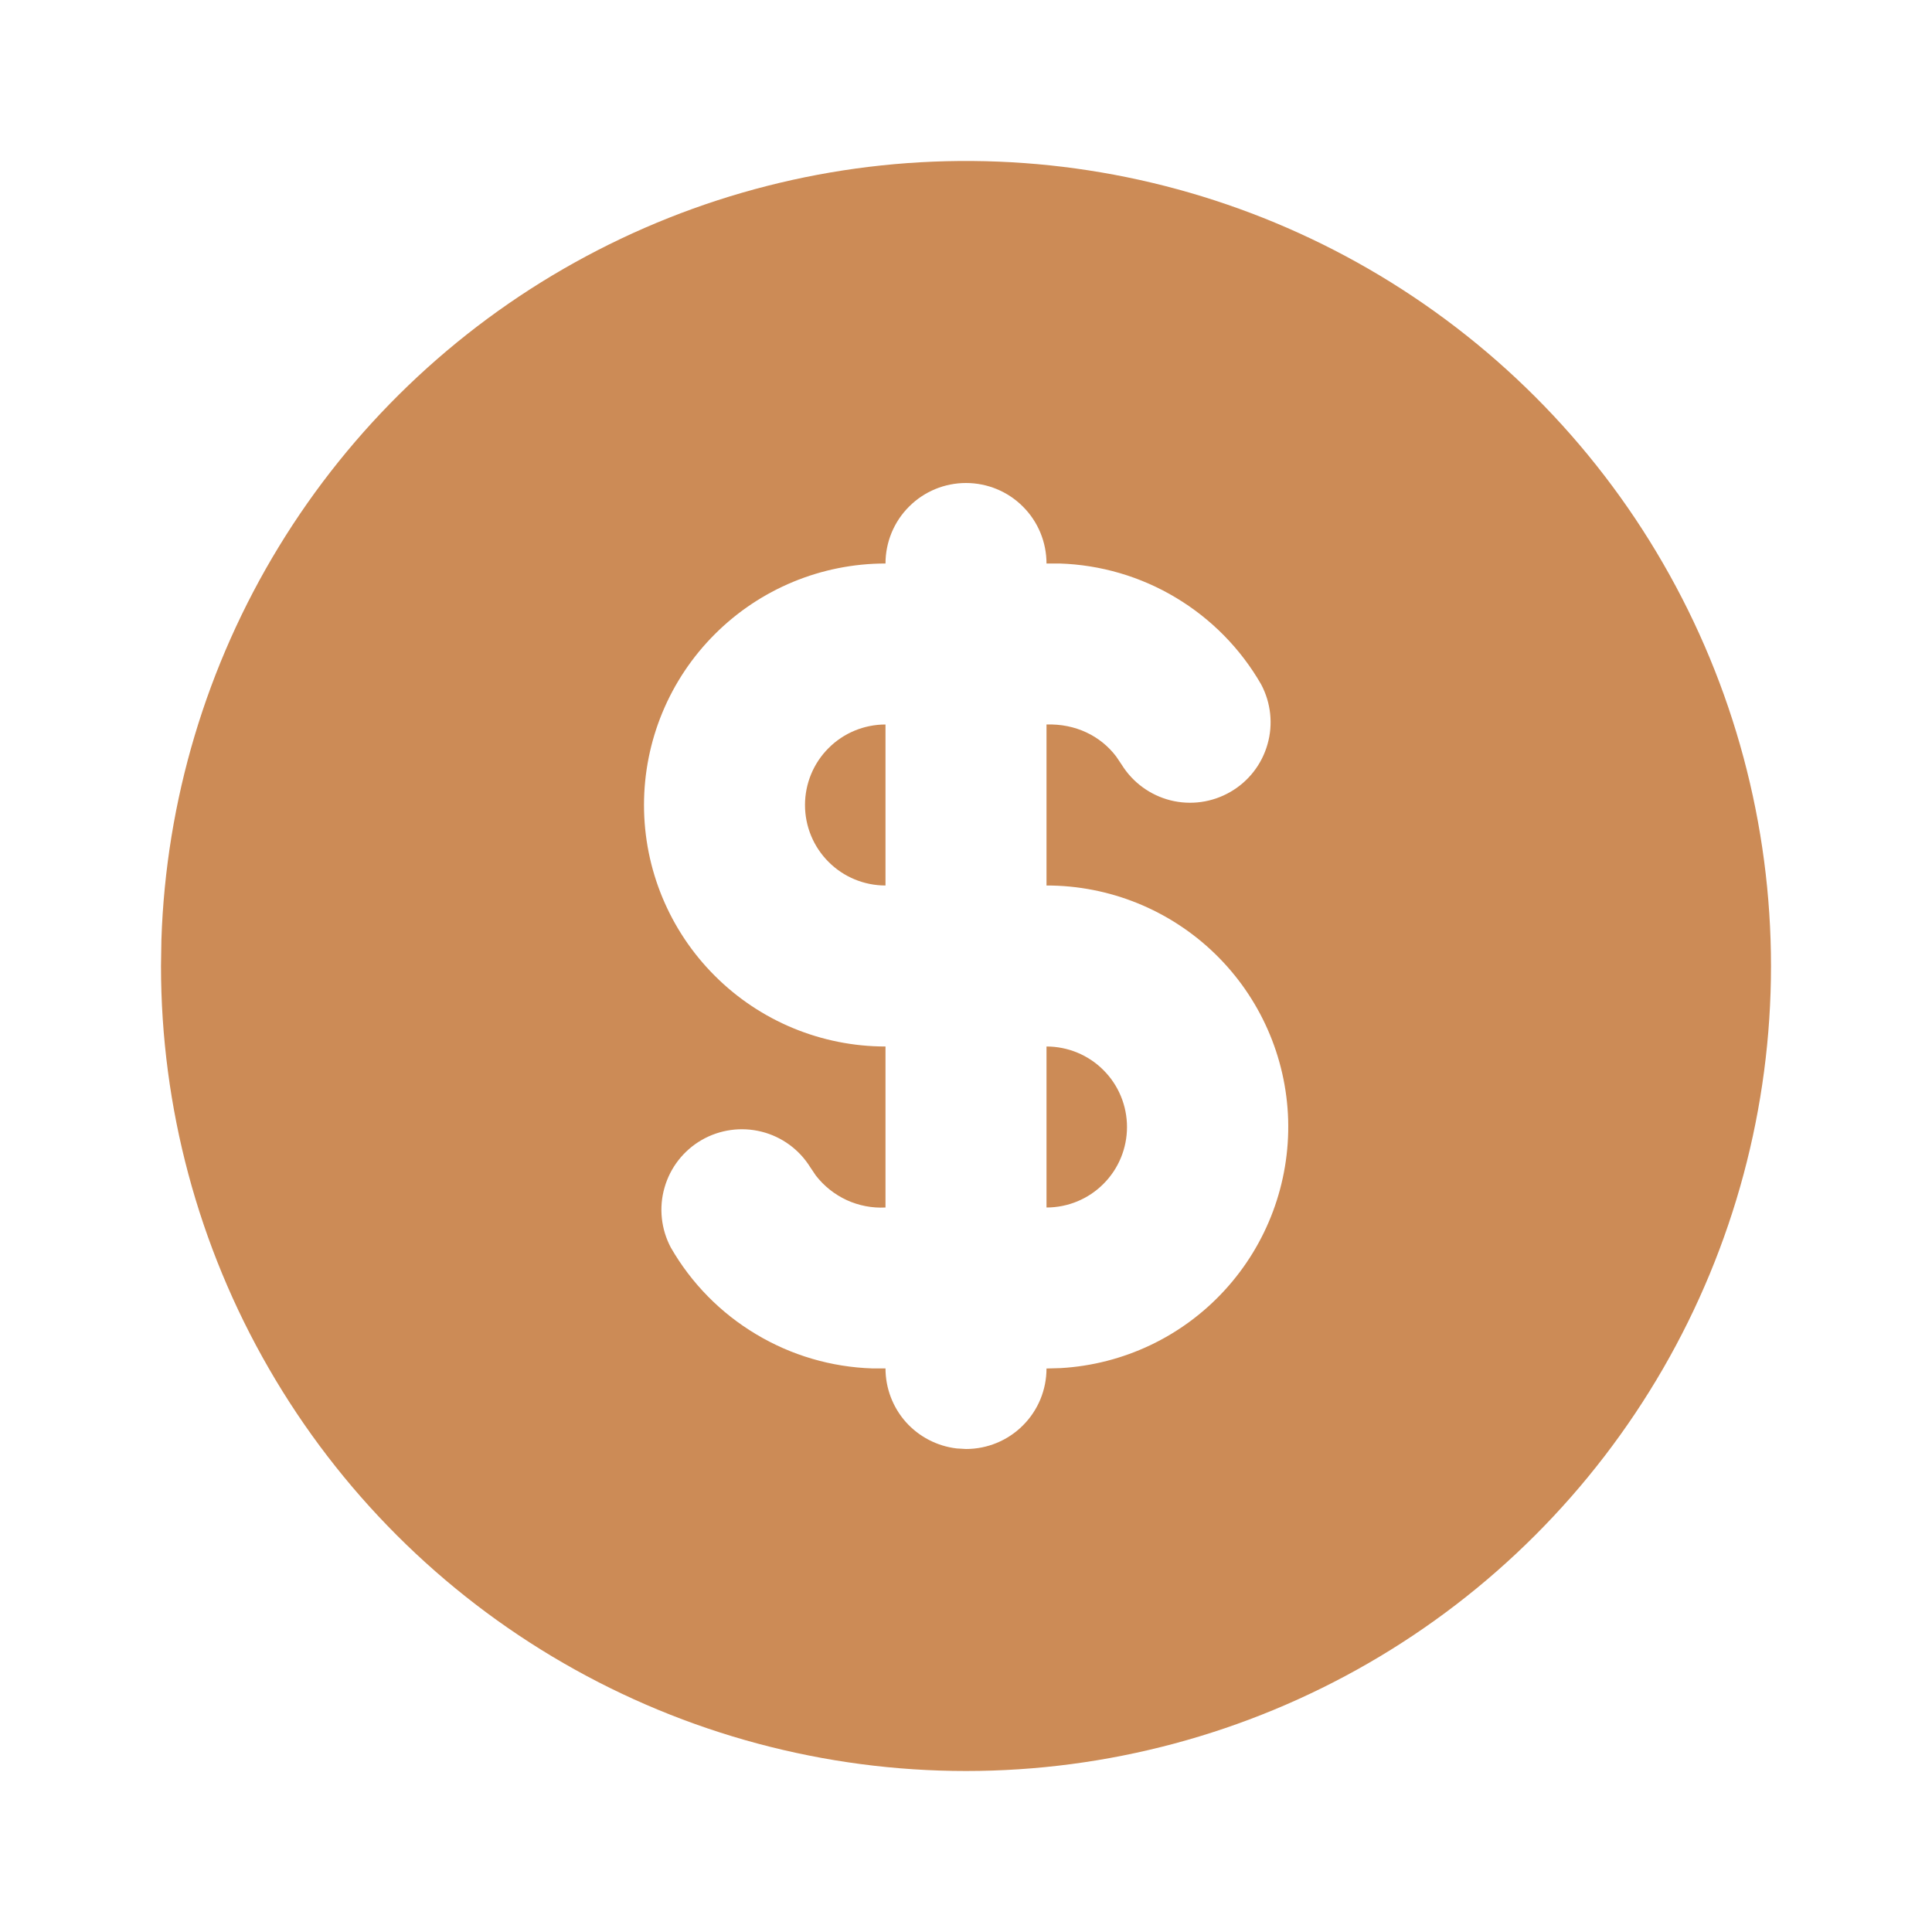 <?xml version="1.0" encoding="UTF-8"?> <svg xmlns="http://www.w3.org/2000/svg" width="24" height="24" viewBox="0 0 24 24" fill="none"> <g clip-path="url(#clip0_1486_30)"> <path d="M17 3.34C18.52 4.218 19.783 5.48 20.66 7C21.538 8.52 22 10.245 22 12C22 13.756 21.538 15.48 20.66 17C19.782 18.52 18.52 19.783 17 20.66C15.48 21.538 13.755 22 12 22C10.245 22 8.52 21.538 7 20.66C5.48 19.783 4.217 18.52 3.34 17C2.462 15.48 2 13.755 2 12L2.005 11.676C2.061 9.949 2.564 8.266 3.464 6.791C4.364 5.316 5.631 4.099 7.141 3.26C8.651 2.42 10.353 1.986 12.081 2C13.809 2.014 15.504 2.476 17 3.34ZM12 6C11.735 6 11.48 6.105 11.293 6.293C11.105 6.48 11 6.735 11 7C10.204 7 9.441 7.316 8.879 7.879C8.316 8.441 8 9.204 8 10C8 10.796 8.316 11.559 8.879 12.121C9.441 12.684 10.204 13 11 13V15C10.834 15.009 10.669 14.977 10.518 14.908C10.367 14.838 10.235 14.733 10.134 14.602L10.066 14.501C9.929 14.28 9.712 14.121 9.46 14.058C9.208 13.995 8.942 14.032 8.717 14.161C8.492 14.291 8.326 14.503 8.255 14.753C8.183 15.002 8.212 15.27 8.334 15.499C8.589 15.942 8.953 16.312 9.392 16.574C9.83 16.837 10.328 16.983 10.839 16.999H11C11 17.244 11.09 17.481 11.252 17.664C11.415 17.847 11.64 17.964 11.883 17.993L12 18C12.265 18 12.52 17.895 12.707 17.707C12.895 17.52 13 17.265 13 17L13.176 16.995C13.956 16.95 14.687 16.603 15.214 16.027C15.742 15.451 16.024 14.692 16.002 13.912C15.979 13.131 15.652 12.39 15.092 11.847C14.531 11.303 13.781 10.999 13 11V9C13.358 8.988 13.671 9.14 13.866 9.398L13.934 9.499C14.071 9.72 14.288 9.878 14.54 9.942C14.792 10.005 15.058 9.968 15.283 9.838C15.508 9.709 15.674 9.497 15.745 9.247C15.817 8.998 15.788 8.73 15.666 8.501C15.411 8.058 15.047 7.688 14.608 7.425C14.17 7.162 13.672 7.016 13.161 7H13C13 6.735 12.895 6.48 12.707 6.293C12.52 6.105 12.265 6 12 6ZM13 13C13.265 13 13.52 13.105 13.707 13.293C13.895 13.48 14 13.735 14 14C14 14.265 13.895 14.52 13.707 14.707C13.52 14.895 13.265 15 13 15V13ZM11 9V11C10.735 11 10.48 10.895 10.293 10.707C10.105 10.52 10 10.265 10 10C10 9.735 10.105 9.48 10.293 9.293C10.48 9.105 10.735 9 11 9Z" fill="#CC8B56"></path> </g> <defs> <clipPath id="clip0_1486_30"> <rect width="24" height="24" fill="white"></rect> </clipPath> </defs> </svg> 